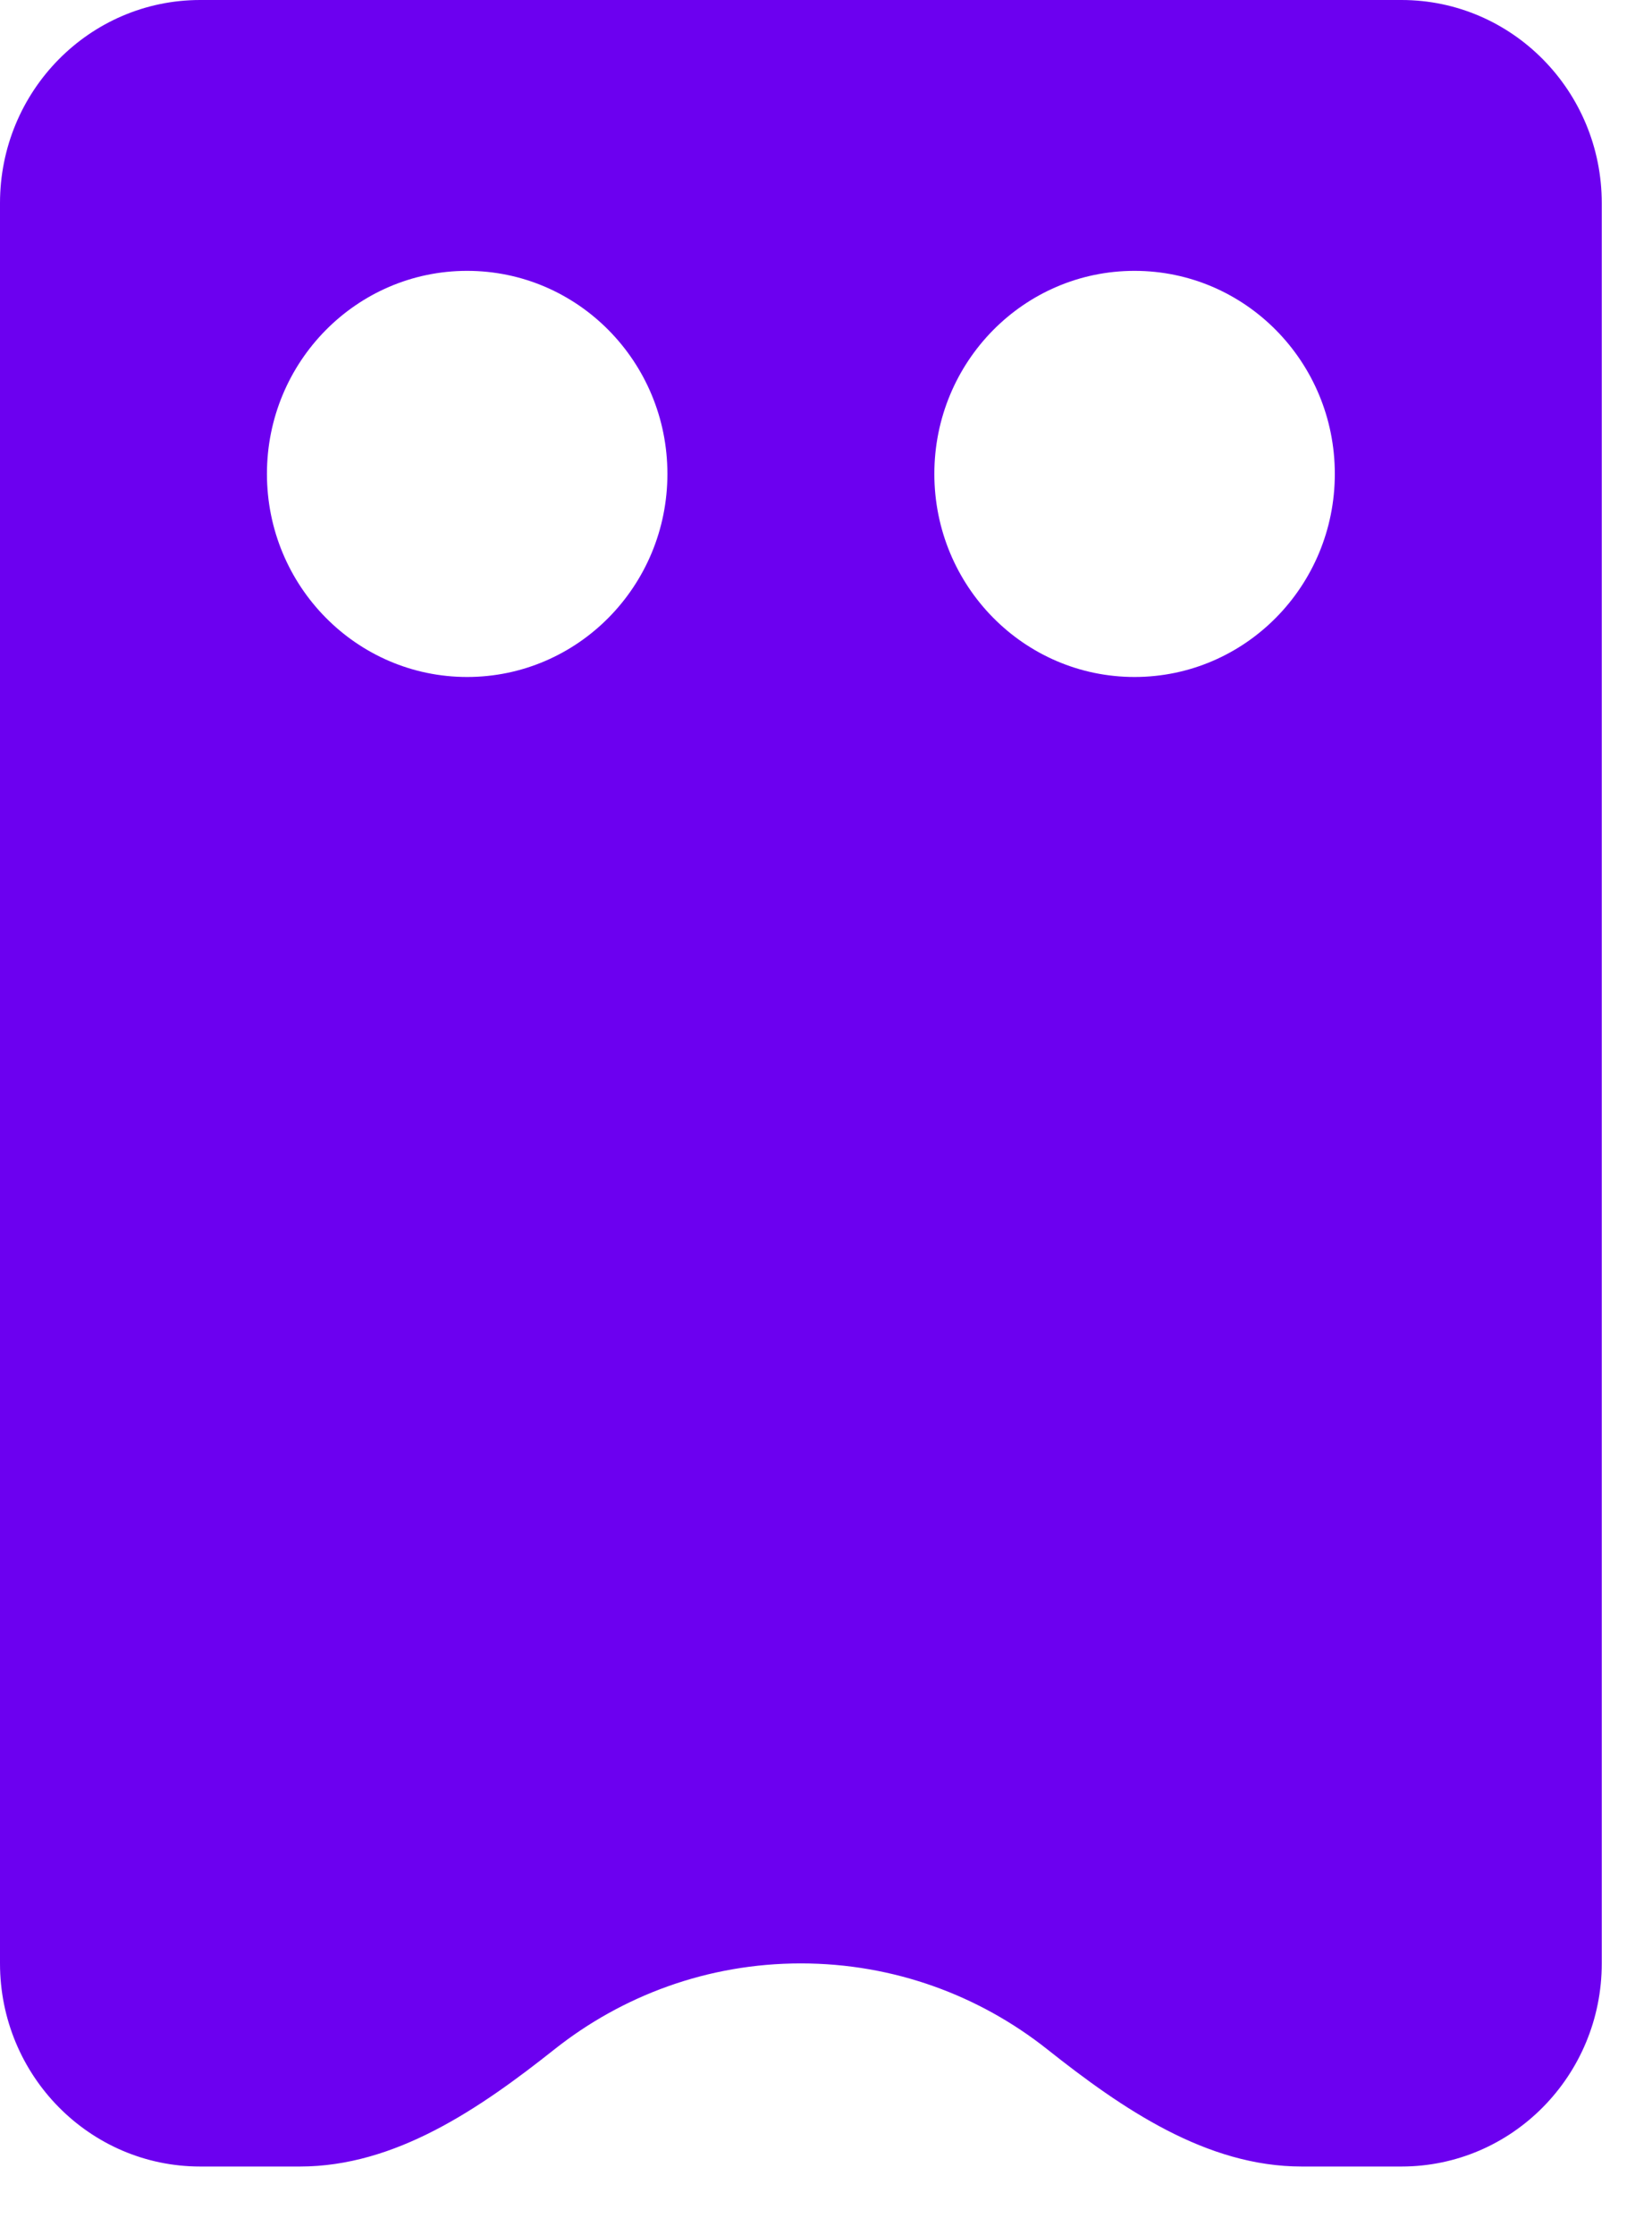 <svg width="17" height="23" viewBox="0 0 17 23" fill="none" xmlns="http://www.w3.org/2000/svg">
<path fill-rule="evenodd" clip-rule="evenodd" d="M0 2.09C0 0.936 0.922 0 2.06 0H14.422C15.56 0 16.483 0.936 16.483 2.09V20.203C16.483 21.357 15.56 22.293 14.422 22.293H13.395C12.415 22.293 11.55 21.7 10.777 21.087C10.078 20.533 9.198 20.203 8.241 20.203C7.285 20.203 6.405 20.533 5.706 21.087C4.933 21.7 4.068 22.293 3.087 22.293H2.06C0.922 22.293 0 21.357 0 20.203V2.09ZM4.807 6.966C5.945 6.966 6.868 6.031 6.868 4.876C6.868 3.722 5.945 2.787 4.807 2.787C3.67 2.787 2.747 3.722 2.747 4.876C2.747 6.031 3.67 6.966 4.807 6.966ZM11.675 6.966C12.813 6.966 13.736 6.031 13.736 4.876C13.736 3.722 12.813 2.787 11.675 2.787C10.537 2.787 9.615 3.722 9.615 4.876C9.615 6.031 10.537 6.966 11.675 6.966Z" fill="#6C00F0"/>
</svg>
